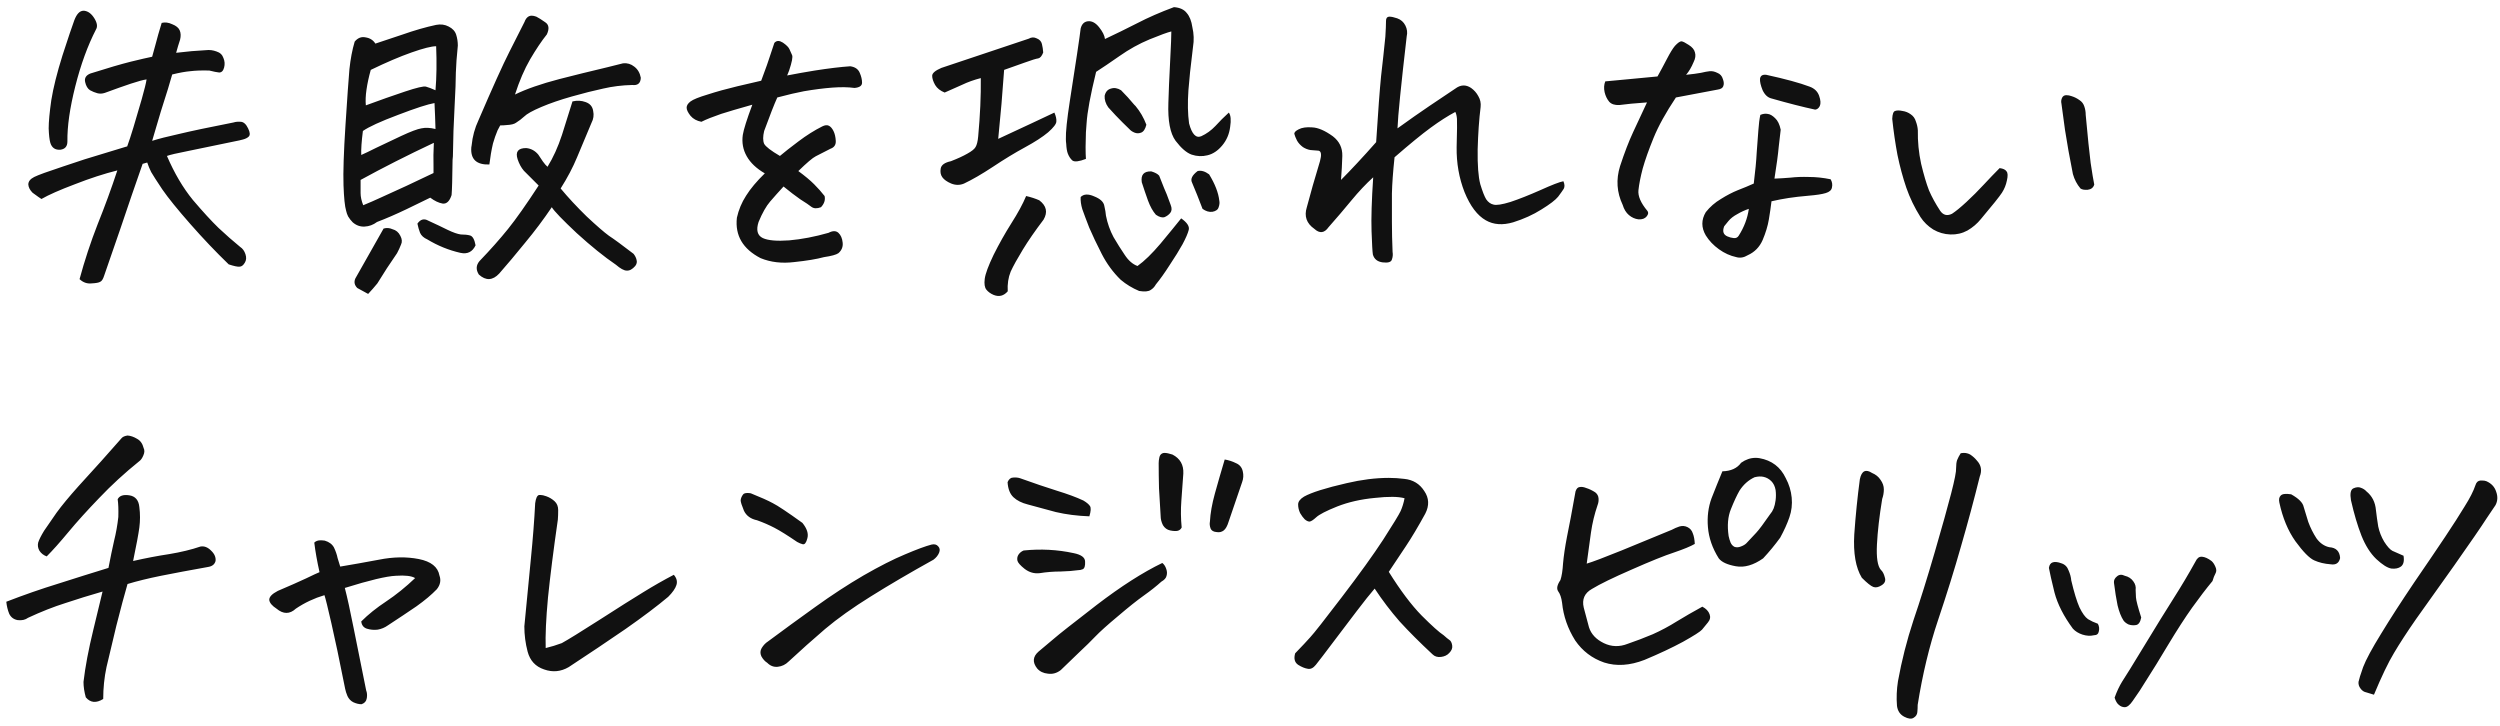 <svg width="327" height="95" viewBox="0 0 327 95" fill="none" xmlns="http://www.w3.org/2000/svg">
<path d="M21.148 2.996C21.578 2.882 22.037 2.939 22.523 3.168C23.039 3.368 23.369 3.641 23.512 3.984C23.655 4.328 23.669 4.729 23.555 5.188C23.383 5.703 23.211 6.276 23.039 6.906C24.443 6.734 25.746 6.62 26.949 6.562C27.408 6.505 27.866 6.562 28.324 6.734C28.783 6.878 29.083 7.164 29.227 7.594C29.398 7.995 29.427 8.41 29.312 8.84C29.198 9.27 28.983 9.484 28.668 9.484C28.381 9.456 27.952 9.37 27.379 9.227C26.405 9.198 25.574 9.227 24.887 9.312C24.228 9.37 23.44 9.513 22.523 9.742C22.122 11.146 21.779 12.277 21.492 13.137C21.263 13.824 20.876 15.099 20.332 16.961C20.189 17.419 20.046 17.906 19.902 18.422C20.704 18.164 21.879 17.863 23.426 17.52C24.973 17.147 27.35 16.646 30.559 16.016C30.816 15.93 31.131 15.901 31.504 15.93C31.876 15.958 32.191 16.245 32.449 16.789C32.707 17.305 32.736 17.663 32.535 17.863C32.363 18.035 32.105 18.164 31.762 18.25C31.447 18.336 31.131 18.408 30.816 18.465C28.124 19.009 26.047 19.439 24.586 19.754C23.125 20.04 22.208 20.255 21.836 20.398C22.81 22.662 23.941 24.581 25.23 26.156C26.548 27.703 27.665 28.921 28.582 29.809C29.527 30.697 30.473 31.527 31.418 32.301C31.733 32.501 31.962 32.816 32.105 33.246C32.249 33.676 32.22 34.048 32.02 34.363C31.819 34.707 31.59 34.879 31.332 34.879C31.074 34.908 30.602 34.807 29.914 34.578C28.224 32.945 26.548 31.184 24.887 29.293C23.225 27.402 22.008 25.898 21.234 24.781C20.49 23.664 20.003 22.905 19.773 22.504C19.573 22.103 19.401 21.688 19.258 21.258L18.656 21.43C18.484 21.888 17.997 23.292 17.195 25.641C16.422 27.961 15.233 31.427 13.629 36.039C13.486 36.497 13.314 36.77 13.113 36.855C12.941 36.97 12.555 37.042 11.953 37.07C11.38 37.128 10.865 36.941 10.406 36.512C11.065 34.077 11.853 31.685 12.77 29.336C13.715 26.987 14.574 24.638 15.348 22.289C13.629 22.719 11.781 23.32 9.805 24.094C7.828 24.838 6.367 25.483 5.422 26.027L5.035 25.77C4.777 25.598 4.52 25.412 4.262 25.211C3.918 24.867 3.732 24.509 3.703 24.137C3.703 23.736 3.961 23.406 4.477 23.148C4.992 22.891 6.253 22.432 8.258 21.773C10.263 21.086 12.01 20.527 13.5 20.098C14.846 19.697 15.835 19.396 16.465 19.195L16.637 19.152C16.866 18.522 17.138 17.691 17.453 16.66L18.527 13.008C18.9 11.69 19.115 10.816 19.172 10.387C18.742 10.444 18.055 10.63 17.109 10.945C16.164 11.26 15.033 11.662 13.715 12.148C13.371 12.263 13.042 12.277 12.727 12.191C12.412 12.105 12.096 11.977 11.781 11.805C11.466 11.604 11.251 11.246 11.137 10.73C11.022 10.215 11.251 9.842 11.824 9.613C14.087 8.897 15.849 8.382 17.109 8.066C18.398 7.751 19.329 7.536 19.902 7.422L20.375 5.703C20.547 5.016 20.805 4.113 21.148 2.996ZM9.719 2.652C10.034 1.822 10.435 1.406 10.922 1.406H11.008C11.523 1.464 11.967 1.793 12.34 2.395C12.712 2.996 12.784 3.483 12.555 3.855C11.466 5.975 10.564 8.453 9.848 11.289C9.132 14.125 8.788 16.531 8.816 18.508C8.816 19.138 8.516 19.496 7.914 19.582C7.227 19.639 6.783 19.338 6.582 18.68C6.467 18.279 6.396 17.648 6.367 16.789C6.367 15.93 6.482 14.698 6.711 13.094C6.969 11.49 7.456 9.542 8.172 7.25C8.917 4.958 9.432 3.426 9.719 2.652ZM56.275 25.855C55.587 26.199 54.556 26.701 53.181 27.359C51.806 28.018 50.517 28.577 49.314 29.035C48.827 29.408 48.282 29.608 47.681 29.637C47.108 29.665 46.592 29.479 46.134 29.078C45.905 28.849 45.704 28.591 45.532 28.305C45.418 28.076 45.332 27.832 45.275 27.574C45.103 27.001 44.988 25.884 44.931 24.223C44.873 22.533 44.959 19.912 45.189 16.359C45.418 12.807 45.59 10.372 45.704 9.055C45.847 7.708 46.077 6.505 46.392 5.445C46.793 4.958 47.265 4.772 47.81 4.887C48.383 4.973 48.812 5.245 49.099 5.703C49.815 5.474 50.975 5.087 52.579 4.543C54.212 3.97 55.702 3.54 57.048 3.254C57.65 3.139 58.194 3.211 58.681 3.469C59.196 3.727 59.526 4.085 59.669 4.543C59.812 5.001 59.884 5.474 59.884 5.961C59.741 7.365 59.655 8.539 59.626 9.484C59.626 10.401 59.569 11.919 59.454 14.039C59.34 16.016 59.268 18.15 59.239 20.441L59.196 20.914C59.168 23.349 59.125 24.881 59.068 25.512C58.81 26.314 58.423 26.686 57.907 26.629C57.392 26.543 56.847 26.285 56.275 25.855ZM57.048 6.047C56.446 6.047 55.372 6.319 53.825 6.863C52.278 7.408 50.502 8.167 48.497 9.141C48.239 10.057 48.053 10.917 47.939 11.719C47.824 12.492 47.795 13.18 47.853 13.781C49.715 13.094 51.419 12.492 52.966 11.977C54.513 11.461 55.429 11.246 55.716 11.332C56.031 11.418 56.446 11.575 56.962 11.805C57.105 10.115 57.134 8.195 57.048 6.047ZM47.251 20.27C47.652 20.098 48.311 19.783 49.228 19.324C50.173 18.866 51.261 18.35 52.493 17.777C53.725 17.204 54.599 16.875 55.114 16.789C55.659 16.674 56.275 16.703 56.962 16.875C56.933 15.758 56.89 14.626 56.833 13.48C55.974 13.624 54.384 14.139 52.064 15.027C49.772 15.887 48.239 16.588 47.466 17.133C47.294 18.479 47.222 19.525 47.251 20.27ZM50.173 29.895C50.574 29.78 50.961 29.809 51.333 29.98C51.791 30.095 52.135 30.381 52.364 30.84C52.593 31.27 52.622 31.656 52.45 32C52.307 32.372 52.135 32.745 51.935 33.117C51.018 34.435 50.159 35.753 49.357 37.07C48.984 37.529 48.583 37.987 48.153 38.445C47.752 38.216 47.28 37.958 46.736 37.672C46.363 37.3 46.277 36.884 46.478 36.426C47.681 34.277 48.913 32.1 50.173 29.895ZM62.204 32.086C61.803 32.945 61.144 33.275 60.228 33.074C58.709 32.73 57.263 32.143 55.888 31.312C55.429 31.112 55.114 30.826 54.943 30.453C54.799 30.081 54.685 29.68 54.599 29.25C55 28.677 55.472 28.548 56.017 28.863C57.019 29.322 57.864 29.723 58.552 30.066C59.268 30.41 59.841 30.611 60.271 30.668C60.758 30.668 61.159 30.711 61.474 30.797C61.818 30.883 62.061 31.312 62.204 32.086ZM74.88 13.266C75.482 13.122 76.055 13.151 76.599 13.352C77.172 13.552 77.501 13.939 77.587 14.512C77.702 15.056 77.63 15.572 77.372 16.059L75.482 20.57C74.937 21.888 74.221 23.249 73.333 24.652C74.307 25.827 75.439 27.044 76.728 28.305C78.045 29.537 79.019 30.381 79.65 30.84C80.308 31.27 81.383 32.057 82.872 33.203C83.073 33.461 83.202 33.719 83.259 33.977C83.345 34.263 83.288 34.535 83.087 34.793C82.715 35.223 82.342 35.423 81.97 35.395C81.626 35.395 81.153 35.137 80.552 34.621C79.034 33.59 77.329 32.215 75.439 30.496C73.577 28.749 72.488 27.617 72.173 27.102C71.113 28.677 69.953 30.224 68.692 31.742C67.461 33.26 66.329 34.607 65.298 35.781C64.439 36.698 63.551 36.741 62.634 35.91C62.233 35.28 62.261 34.693 62.72 34.148C64.152 32.659 65.398 31.255 66.458 29.938C67.518 28.62 68.85 26.729 70.454 24.266C69.538 23.349 68.893 22.704 68.521 22.332C68.177 21.931 67.905 21.43 67.704 20.828C67.389 19.854 67.761 19.367 68.821 19.367C69.452 19.424 69.982 19.711 70.411 20.227C70.612 20.513 70.812 20.814 71.013 21.129C71.242 21.444 71.442 21.673 71.614 21.816C72.359 20.613 72.989 19.224 73.505 17.648C74.021 16.044 74.479 14.583 74.88 13.266ZM67.361 12.363C68.821 11.647 70.755 10.974 73.161 10.344C75.052 9.857 77.143 9.341 79.435 8.797C80.094 8.625 80.781 8.453 81.497 8.281C82.041 8.224 82.528 8.367 82.958 8.711C83.416 9.055 83.703 9.542 83.817 10.172C83.789 10.888 83.416 11.203 82.7 11.117C81.383 11.146 80.108 11.303 78.876 11.59C77.673 11.848 76.312 12.191 74.794 12.621C73.276 13.051 71.944 13.509 70.798 13.996C69.652 14.483 68.907 14.898 68.564 15.242C68.22 15.557 67.862 15.829 67.489 16.059C67.26 16.23 66.845 16.331 66.243 16.359C66.014 16.388 65.742 16.402 65.427 16.402C65.312 16.603 65.198 16.818 65.083 17.047C64.854 17.591 64.653 18.164 64.482 18.766C64.281 19.625 64.124 20.542 64.009 21.516C62.319 21.573 61.531 20.828 61.646 19.281L61.689 19.023C61.803 17.849 62.104 16.746 62.591 15.715C64.424 11.447 65.771 8.467 66.63 6.777C67.489 5.059 68.148 3.755 68.607 2.867C68.807 2.323 69.122 2.051 69.552 2.051C69.724 2.051 69.924 2.094 70.153 2.18C70.44 2.323 70.827 2.566 71.314 2.91C71.801 3.225 71.872 3.755 71.528 4.5C70.841 5.359 70.111 6.448 69.337 7.766C68.592 9.055 67.933 10.587 67.361 12.363ZM56.704 22.633V21.902C56.676 20.814 56.69 19.74 56.747 18.68C53.281 20.312 50.087 21.931 47.165 23.535V25.254C47.165 25.741 47.28 26.271 47.509 26.844C48.282 26.529 49.07 26.185 49.872 25.812C51.992 24.867 54.269 23.807 56.704 22.633ZM104.42 22.375C105.28 23.005 105.967 23.578 106.483 24.094C106.998 24.609 107.457 25.125 107.858 25.641C107.972 26.156 107.815 26.643 107.385 27.102C106.869 27.302 106.454 27.288 106.139 27.059C105.852 26.829 105.365 26.5 104.678 26.07C104.019 25.612 103.289 25.053 102.487 24.395C101.856 25.082 101.269 25.741 100.725 26.371C100.209 26.973 99.708 27.861 99.221 29.035C98.877 30.095 99.063 30.797 99.779 31.141C100.467 31.456 101.613 31.556 103.217 31.441C104.85 31.298 106.569 30.969 108.373 30.453C108.918 30.167 109.347 30.167 109.662 30.453C109.977 30.74 110.164 31.169 110.221 31.742C110.278 32.286 110.092 32.745 109.662 33.117C109.376 33.318 108.746 33.49 107.772 33.633C106.826 33.891 105.537 34.105 103.905 34.277C102.272 34.478 100.796 34.306 99.479 33.762C97.158 32.559 96.127 30.797 96.385 28.477C96.614 27.445 97.015 26.486 97.588 25.598C98.161 24.681 98.978 23.707 100.037 22.676C98.949 22.046 98.161 21.301 97.674 20.441C97.187 19.582 97.015 18.651 97.158 17.648C97.273 16.932 97.688 15.615 98.404 13.695C96.571 14.211 95.21 14.612 94.323 14.898C93.234 15.271 92.375 15.615 91.744 15.93C91.143 15.815 90.67 15.557 90.326 15.156C89.983 14.727 89.811 14.368 89.811 14.082C89.811 13.796 89.983 13.523 90.326 13.266C90.67 13.008 91.415 12.707 92.561 12.363C93.707 11.991 94.996 11.633 96.428 11.289C97.373 11.06 98.419 10.816 99.565 10.559C100.195 8.868 100.553 7.866 100.639 7.551C100.753 7.178 100.968 6.534 101.283 5.617C101.427 5.445 101.599 5.359 101.799 5.359C101.971 5.359 102.171 5.431 102.401 5.574C102.859 5.889 103.145 6.176 103.26 6.434C103.375 6.691 103.489 6.949 103.604 7.207C103.718 7.436 103.589 8.109 103.217 9.227C103.131 9.456 103.045 9.671 102.959 9.871C104.134 9.642 105.337 9.427 106.569 9.227C108.402 8.94 109.949 8.754 111.209 8.668C111.839 8.754 112.255 9.04 112.455 9.527C112.656 9.986 112.756 10.415 112.756 10.816C112.756 11.217 112.427 11.447 111.768 11.504C110.937 11.389 109.963 11.375 108.846 11.461C107.729 11.547 106.497 11.704 105.151 11.934C104.234 12.105 103.074 12.378 101.67 12.75C101.269 13.638 100.696 15.099 99.951 17.133C99.779 17.849 99.779 18.408 99.951 18.809C100.152 19.181 100.839 19.711 102.014 20.398C102.587 19.912 103.389 19.281 104.42 18.508C105.48 17.706 106.526 17.047 107.557 16.531C107.901 16.359 108.187 16.331 108.416 16.445C108.645 16.56 108.846 16.789 109.018 17.133C109.19 17.477 109.29 17.906 109.319 18.422C109.347 18.938 109.118 19.281 108.631 19.453C107.772 19.883 107.127 20.212 106.698 20.441C106.296 20.642 105.537 21.287 104.42 22.375ZM153.21 4.113C152.723 4.228 151.778 4.572 150.374 5.145C148.999 5.717 147.682 6.448 146.421 7.336C145.189 8.195 144.173 8.883 143.37 9.398C142.626 12.435 142.21 14.684 142.124 16.145C142.096 16.574 142.067 16.961 142.038 17.305C142.01 18.164 141.995 18.809 141.995 19.238C141.995 19.869 142.01 20.384 142.038 20.785C141.15 21.129 140.563 21.201 140.277 21C140.019 20.771 139.818 20.47 139.675 20.098C139.561 19.811 139.489 19.381 139.46 18.809C139.432 18.608 139.417 18.408 139.417 18.207C139.389 17.29 139.561 15.629 139.933 13.223C140.305 10.816 140.62 8.768 140.878 7.078C141.136 5.359 141.294 4.242 141.351 3.727C141.494 3.154 141.809 2.839 142.296 2.781C142.812 2.724 143.299 2.982 143.757 3.555C144.216 4.128 144.473 4.643 144.531 5.102C145.934 4.443 147.338 3.755 148.742 3.039C150.174 2.294 151.778 1.592 153.554 0.934C154.327 0.991 154.886 1.249 155.23 1.707C155.602 2.137 155.846 2.753 155.96 3.555C156.161 4.414 156.189 5.273 156.046 6.133C155.903 7.307 155.774 8.41 155.66 9.441C155.574 10.272 155.502 11.06 155.445 11.805C155.33 13.466 155.359 14.913 155.531 16.145C155.903 17.548 156.433 18.107 157.12 17.82C157.808 17.505 158.424 17.061 158.968 16.488C159.512 15.887 160.1 15.3 160.73 14.727C160.988 15.07 161.045 15.7 160.902 16.617C160.787 17.534 160.443 18.336 159.87 19.023C159.298 19.711 158.653 20.141 157.937 20.312C157.249 20.484 156.562 20.456 155.874 20.227C155.216 19.997 154.514 19.396 153.769 18.422C153.053 17.448 152.738 15.787 152.824 13.438C152.852 12.578 152.881 11.776 152.91 11.031C152.967 9.685 153.024 8.496 153.081 7.465C153.167 5.832 153.21 4.715 153.21 4.113ZM126.097 24.008C125.553 24.237 124.994 24.237 124.421 24.008C123.877 23.779 123.49 23.506 123.261 23.191C123.032 22.876 122.96 22.49 123.046 22.031C123.132 21.573 123.576 21.258 124.378 21.086C125.266 20.742 125.982 20.413 126.527 20.098C127.1 19.783 127.458 19.496 127.601 19.238C127.773 18.952 127.887 18.494 127.945 17.863C128.202 15.085 128.317 12.535 128.288 10.215C127.4 10.444 126.598 10.73 125.882 11.074C125.195 11.389 124.421 11.733 123.562 12.105C122.989 11.876 122.574 11.547 122.316 11.117C122.058 10.659 121.929 10.258 121.929 9.914C121.929 9.57 122.33 9.227 123.132 8.883C126.999 7.594 130.809 6.319 134.562 5.059C134.906 4.858 135.249 4.844 135.593 5.016C135.966 5.159 136.195 5.402 136.281 5.746C136.367 6.09 136.424 6.462 136.452 6.863C136.281 7.322 136.066 7.579 135.808 7.637C135.55 7.665 134.949 7.852 134.003 8.195L131.339 9.141C131.139 12.062 130.881 15.07 130.566 18.164C132.456 17.276 133.932 16.588 134.992 16.102C136.051 15.615 137.025 15.156 137.913 14.727C138.114 15.185 138.2 15.572 138.171 15.887C138.171 16.202 137.813 16.674 137.097 17.305C136.381 17.906 135.364 18.565 134.046 19.281C132.729 19.997 131.339 20.842 129.878 21.816C128.446 22.762 127.186 23.492 126.097 24.008ZM147.71 16.875C147.109 16.302 146.507 15.7 145.906 15.07L144.96 14.039C144.617 13.552 144.459 13.051 144.488 12.535C144.602 12.02 144.874 11.704 145.304 11.59C145.734 11.447 146.178 11.518 146.636 11.805C147.238 12.406 147.811 13.037 148.355 13.695L148.527 13.867C149.128 14.583 149.601 15.4 149.945 16.316C149.801 16.889 149.572 17.233 149.257 17.348C148.971 17.462 148.684 17.462 148.398 17.348C148.111 17.233 147.882 17.076 147.71 16.875ZM154.499 28.562C155.273 29.107 155.602 29.608 155.488 30.066C155.373 30.525 155.101 31.155 154.671 31.957C154.242 32.73 153.683 33.633 152.995 34.664C152.337 35.695 151.735 36.54 151.191 37.199C151.019 37.514 150.79 37.758 150.503 37.93C150.217 38.13 149.716 38.173 148.999 38.059C148.111 37.686 147.309 37.199 146.593 36.598C145.591 35.624 144.76 34.492 144.101 33.203C143.442 31.914 142.898 30.768 142.468 29.766C142.067 28.734 141.766 27.932 141.566 27.359C141.394 26.787 141.322 26.256 141.351 25.77C141.752 25.369 142.339 25.34 143.113 25.684C143.915 25.999 144.359 26.414 144.445 26.93C144.559 27.417 144.631 27.846 144.66 28.219C144.86 29.221 145.189 30.152 145.648 31.012C146.135 31.842 146.622 32.616 147.109 33.332C147.596 34.077 148.154 34.564 148.785 34.793C149.673 34.163 150.675 33.189 151.792 31.871C152.91 30.525 153.812 29.422 154.499 28.562ZM134.218 25.641C134.848 25.784 135.421 25.97 135.937 26.199C136.882 26.915 137.068 27.76 136.495 28.734C135.407 30.167 134.505 31.47 133.788 32.645C133.072 33.819 132.542 34.779 132.199 35.523C131.883 36.297 131.755 37.156 131.812 38.102C131.296 38.703 130.68 38.861 129.964 38.574C129.563 38.402 129.248 38.173 129.019 37.887C128.79 37.6 128.718 37.128 128.804 36.469C128.89 35.81 129.277 34.764 129.964 33.332C130.68 31.9 131.454 30.525 132.285 29.207C133.144 27.861 133.788 26.672 134.218 25.641ZM150.589 22.418C151.076 22.561 151.42 22.747 151.62 22.977C151.907 23.693 152.122 24.237 152.265 24.609C152.437 24.953 152.723 25.684 153.124 26.801C153.296 27.23 153.282 27.574 153.081 27.832C152.91 28.061 152.666 28.247 152.351 28.391C152.036 28.505 151.649 28.405 151.191 28.09C150.79 27.631 150.446 27.016 150.16 26.242C149.873 25.44 149.601 24.638 149.343 23.836C149.2 22.862 149.615 22.389 150.589 22.418ZM157.292 27.316C156.805 26.027 156.347 24.881 155.917 23.879C155.688 23.421 155.932 22.919 156.648 22.375C157.106 22.26 157.607 22.404 158.152 22.805C158.925 24.065 159.369 25.211 159.484 26.242C159.541 26.5 159.512 26.787 159.398 27.102C159.312 27.417 159.04 27.617 158.581 27.703C158.152 27.76 157.722 27.631 157.292 27.316ZM182.793 16.789C184.34 15.672 185.73 14.698 186.961 13.867C188.222 13.008 189.353 12.249 190.356 11.59C191.043 11.074 191.731 11.046 192.418 11.504C192.819 11.79 193.135 12.148 193.364 12.578C193.622 13.008 193.722 13.48 193.665 13.996C193.464 15.6 193.335 17.448 193.278 19.539C193.249 21.602 193.364 23.12 193.622 24.094C193.908 25.039 194.166 25.698 194.395 26.07C194.653 26.443 194.968 26.672 195.34 26.758C195.713 26.872 196.458 26.758 197.575 26.414C198.692 26.042 199.995 25.526 201.485 24.867C203.003 24.18 204.006 23.793 204.493 23.707C204.665 24.108 204.679 24.438 204.536 24.695C204.392 24.924 204.149 25.268 203.805 25.727C203.461 26.156 202.731 26.715 201.614 27.402C200.525 28.09 199.293 28.648 197.918 29.078C196.543 29.479 195.355 29.393 194.352 28.82C193.235 28.19 192.304 26.958 191.559 25.125C190.843 23.292 190.499 21.329 190.528 19.238C190.585 17.147 190.599 15.915 190.571 15.543C190.542 15.171 190.471 14.87 190.356 14.641C189.382 15.156 188.308 15.844 187.133 16.703C185.959 17.562 184.383 18.852 182.407 20.57C182.206 22.461 182.092 24.037 182.063 25.297C182.063 26.529 182.063 27.775 182.063 29.035C182.063 30.296 182.092 31.599 182.149 32.945C182.206 33.289 182.178 33.618 182.063 33.934C181.977 34.277 181.576 34.406 180.86 34.32C180.172 34.234 179.743 33.891 179.571 33.289C179.513 32.917 179.456 31.9 179.399 30.238C179.342 28.548 179.413 26.199 179.614 23.191C178.668 24.051 177.723 25.053 176.778 26.199C175.861 27.316 174.859 28.491 173.77 29.723C173.226 30.496 172.61 30.568 171.922 29.938C170.891 29.221 170.562 28.276 170.934 27.102C171.392 25.354 171.965 23.349 172.653 21.086C172.882 20.255 172.825 19.797 172.481 19.711C172.137 19.682 171.779 19.654 171.407 19.625C171.063 19.568 170.734 19.439 170.418 19.238C170.075 18.98 169.817 18.694 169.645 18.379C169.473 18.035 169.359 17.749 169.301 17.52C169.273 17.319 169.459 17.119 169.86 16.918C170.29 16.689 170.877 16.603 171.622 16.66C172.395 16.689 173.297 17.076 174.329 17.82C175.188 18.479 175.603 19.338 175.575 20.398C175.546 21.43 175.489 22.475 175.403 23.535C176.033 22.905 176.735 22.174 177.508 21.344C178.31 20.484 179.141 19.568 180 18.594C180.258 14.555 180.473 11.676 180.645 9.957C180.846 8.238 181.032 6.52 181.204 4.801C181.261 3.884 181.29 3.197 181.29 2.738C181.29 2.395 181.418 2.208 181.676 2.18C181.705 2.18 181.734 2.18 181.762 2.18C181.991 2.18 182.321 2.251 182.75 2.395C183.237 2.566 183.596 2.882 183.825 3.34C184.054 3.798 184.111 4.271 183.997 4.758C183.624 7.966 183.338 10.573 183.137 12.578C182.937 14.555 182.822 15.958 182.793 16.789ZM212.248 26.801C211.474 25.168 211.36 23.478 211.904 21.73C212.477 19.983 213.05 18.494 213.623 17.262C214.196 16.03 214.797 14.741 215.427 13.395C214.654 13.452 213.952 13.509 213.322 13.566C212.72 13.624 212.219 13.681 211.818 13.738C211.216 13.767 210.772 13.624 210.486 13.309C210.199 12.965 209.999 12.55 209.884 12.062C209.77 11.547 209.798 11.074 209.97 10.645C211.202 10.53 212.119 10.444 212.72 10.387C213.322 10.329 214.683 10.2 216.802 10C217.232 9.227 217.647 8.453 218.048 7.68C218.449 6.906 218.793 6.348 219.08 6.004C219.452 5.603 219.739 5.402 219.939 5.402C220.14 5.431 220.455 5.589 220.884 5.875C221.343 6.161 221.615 6.491 221.701 6.863C221.815 7.236 221.758 7.651 221.529 8.109C221.242 8.797 220.913 9.355 220.541 9.785C221.371 9.699 222.016 9.613 222.474 9.527C222.961 9.413 223.348 9.341 223.634 9.312C223.949 9.284 224.279 9.355 224.623 9.527C224.995 9.671 225.239 9.943 225.353 10.344C225.496 10.716 225.511 11.031 225.396 11.289C225.31 11.518 225.067 11.662 224.666 11.719L219.209 12.75C217.891 14.727 216.917 16.488 216.287 18.035C215.657 19.582 215.184 20.914 214.869 22.031C214.582 23.12 214.396 24.065 214.31 24.867C214.224 25.641 214.611 26.543 215.47 27.574C215.642 27.775 215.614 28.018 215.384 28.305C215.155 28.591 214.797 28.72 214.31 28.691C213.852 28.634 213.436 28.448 213.064 28.133C212.692 27.818 212.42 27.374 212.248 26.801ZM231.712 26.328C231.627 27.044 231.512 27.832 231.369 28.691C231.226 29.551 230.953 30.453 230.552 31.398C230.151 32.315 229.507 32.974 228.619 33.375C228.103 33.69 227.602 33.776 227.115 33.633C226.313 33.461 225.554 33.117 224.837 32.602C224.121 32.086 223.548 31.484 223.119 30.797C222.517 29.766 222.517 28.749 223.119 27.746C223.663 27.059 224.322 26.486 225.095 26.027C225.869 25.54 226.614 25.154 227.33 24.867C228.074 24.581 228.762 24.294 229.392 24.008C229.593 22.404 229.722 21.043 229.779 19.926C229.865 18.809 229.936 17.849 229.994 17.047C230.051 16.216 230.137 15.543 230.252 15.027C230.595 14.884 230.91 14.841 231.197 14.898C231.512 14.927 231.841 15.113 232.185 15.457C232.529 15.772 232.772 16.273 232.916 16.961C232.858 17.477 232.772 18.221 232.658 19.195C232.572 20.169 232.386 21.559 232.099 23.363C232.815 23.335 233.517 23.292 234.205 23.234C234.921 23.148 235.723 23.12 236.611 23.148C237.528 23.148 238.473 23.249 239.447 23.449C239.647 23.793 239.705 24.151 239.619 24.523C239.561 24.867 239.289 25.111 238.802 25.254C238.344 25.397 237.599 25.512 236.568 25.598C235.565 25.684 234.692 25.784 233.947 25.898C233.202 26.013 232.457 26.156 231.712 26.328ZM228.748 27.316C228.232 27.488 227.731 27.717 227.244 28.004C226.757 28.262 226.37 28.562 226.084 28.906C225.826 29.221 225.64 29.451 225.525 29.594C225.267 30.253 225.41 30.697 225.955 30.926C226.212 31.04 226.485 31.112 226.771 31.141C227.058 31.169 227.272 31.069 227.416 30.84C228.132 29.723 228.576 28.548 228.748 27.316ZM231.025 9.785C233.517 10.329 235.408 10.845 236.697 11.332C237.327 11.561 237.742 11.962 237.943 12.535C238.143 13.108 238.172 13.552 238.029 13.867C237.886 14.154 237.685 14.311 237.427 14.34C235.823 13.996 233.918 13.509 231.712 12.879C231.226 12.764 230.839 12.406 230.552 11.805C230.295 11.175 230.18 10.673 230.209 10.301C230.266 9.9 230.538 9.728 231.025 9.785ZM259.104 28.648C258.617 29.25 258.03 29.751 257.342 30.152C256.655 30.525 255.91 30.697 255.108 30.668C254.306 30.639 253.561 30.424 252.874 30.023C252.186 29.594 251.628 29.049 251.198 28.391C250.425 27.159 249.809 25.884 249.35 24.566C248.892 23.22 248.505 21.788 248.19 20.27C247.904 18.751 247.675 17.176 247.503 15.543C247.531 14.913 247.66 14.569 247.889 14.512C248.119 14.426 248.434 14.426 248.835 14.512C249.236 14.569 249.594 14.712 249.909 14.941C250.253 15.171 250.482 15.486 250.596 15.887C250.74 16.259 250.826 16.646 250.854 17.047C250.826 18.508 250.969 19.969 251.284 21.43C251.628 22.862 251.971 24.022 252.315 24.91C252.688 25.77 253.175 26.658 253.776 27.574C254.177 28.147 254.693 28.276 255.323 27.961C255.81 27.646 256.44 27.13 257.214 26.414C257.987 25.698 258.732 24.953 259.448 24.18C260.193 23.378 260.895 22.647 261.553 21.988C262.012 22.046 262.313 22.189 262.456 22.418C262.628 22.619 262.642 23.02 262.499 23.621C262.384 24.194 262.169 24.724 261.854 25.211C261.539 25.698 260.622 26.844 259.104 28.648ZM273.928 24.137C273.814 24.538 273.527 24.767 273.069 24.824C272.639 24.853 272.324 24.796 272.124 24.652C271.665 24.108 271.336 23.478 271.135 22.762C270.706 20.613 270.362 18.694 270.104 17.004C269.875 15.285 269.717 14.125 269.632 13.523C269.574 13.294 269.603 13.051 269.717 12.793C269.832 12.564 270.018 12.449 270.276 12.449C270.505 12.449 270.734 12.492 270.964 12.578C271.336 12.693 271.68 12.865 271.995 13.094C272.31 13.294 272.525 13.581 272.639 13.953C272.754 14.297 272.811 14.655 272.811 15.027C273.069 17.863 273.284 19.954 273.456 21.301C273.656 22.647 273.814 23.592 273.928 24.137ZM13.5 91.426C12.583 91.999 11.824 91.927 11.223 91.211C11.022 90.495 10.922 89.822 10.922 89.191C11.151 87.215 11.581 84.938 12.211 82.359C12.841 79.753 13.242 78.091 13.414 77.375C11.724 77.862 10.105 78.363 8.559 78.879C7.012 79.366 5.379 80.01 3.66 80.812C3.316 81.07 2.872 81.171 2.328 81.113C1.812 81.027 1.44 80.755 1.211 80.297C1.01 79.81 0.882 79.28 0.824 78.707C3.116 77.819 5.379 77.031 7.613 76.344C9.848 75.628 12.039 74.94 14.188 74.281C14.445 72.935 14.689 71.76 14.918 70.758C15.176 69.727 15.362 68.681 15.477 67.621C15.505 66.647 15.477 65.874 15.391 65.301C15.62 64.842 16.121 64.671 16.895 64.785C17.697 64.9 18.141 65.415 18.227 66.332C18.341 67.22 18.341 68.108 18.227 68.996C18.112 69.856 17.84 71.316 17.41 73.379C19.043 73.007 20.619 72.706 22.137 72.477C23.684 72.219 25.044 71.889 26.219 71.488C26.706 71.402 27.164 71.574 27.594 72.004C28.052 72.434 28.253 72.892 28.195 73.379C28.081 73.809 27.766 74.066 27.25 74.152C24.844 74.582 22.781 74.969 21.062 75.312C19.372 75.656 17.912 76.014 16.68 76.387C16.279 77.762 15.792 79.581 15.219 81.844C14.675 84.107 14.245 85.912 13.93 87.258C13.643 88.604 13.5 89.993 13.5 91.426ZM6.109 72.777C5.708 72.634 5.393 72.391 5.164 72.047C4.964 71.703 4.906 71.345 4.992 70.973C5.107 70.6 5.365 70.085 5.766 69.426C6.195 68.796 6.74 68.008 7.398 67.062C8.086 66.117 9.046 64.957 10.277 63.582C11.509 62.207 12.497 61.118 13.242 60.316C13.987 59.486 14.875 58.483 15.906 57.309C16.049 57.137 16.307 57.022 16.68 56.965C17.081 56.993 17.496 57.137 17.926 57.395C18.355 57.624 18.642 58.025 18.785 58.598C18.928 58.884 18.914 59.214 18.742 59.586C18.599 59.93 18.427 60.173 18.227 60.316C16.307 61.863 14.56 63.467 12.984 65.129C11.409 66.762 10.062 68.251 8.945 69.598C7.828 70.944 6.883 72.004 6.109 72.777ZM42.439 77.848C41.092 78.249 39.846 78.836 38.7 79.609C37.898 80.354 37.053 80.354 36.165 79.609C35.592 79.237 35.277 78.865 35.22 78.492C35.191 78.091 35.564 77.69 36.337 77.289C37.884 76.63 39.116 76.086 40.032 75.656C40.978 75.198 41.565 74.926 41.794 74.84C41.479 73.436 41.25 72.147 41.107 70.973C41.307 70.772 41.579 70.672 41.923 70.672C42.095 70.672 42.281 70.686 42.482 70.715C43.054 70.887 43.456 71.188 43.685 71.617C43.914 72.104 44.071 72.562 44.157 72.992C44.272 73.393 44.386 73.766 44.501 74.109C46.048 73.852 47.738 73.551 49.571 73.207C51.433 72.835 53.166 72.806 54.771 73.121C56.375 73.436 57.277 74.152 57.478 75.269C57.707 75.9 57.592 76.501 57.134 77.074C56.446 77.79 55.558 78.535 54.47 79.309C53.381 80.053 52.135 80.884 50.732 81.801C50.331 82.087 49.886 82.273 49.4 82.359C48.913 82.417 48.44 82.374 47.982 82.231C47.552 82.087 47.308 81.772 47.251 81.285C48.168 80.368 49.256 79.495 50.517 78.664C51.806 77.805 53.066 76.788 54.298 75.613C53.84 75.327 52.995 75.227 51.763 75.312C50.531 75.37 48.311 75.9 45.103 76.902C45.418 78.106 45.804 79.867 46.263 82.188C46.721 84.479 47.265 87.186 47.896 90.309C48.01 90.595 48.039 90.924 47.982 91.297C47.924 91.698 47.695 91.97 47.294 92.113C46.95 92.113 46.592 92.027 46.22 91.856C45.876 91.684 45.618 91.412 45.446 91.039C45.303 90.695 45.203 90.38 45.146 90.094C44.401 86.341 43.799 83.477 43.341 81.5C42.883 79.495 42.582 78.277 42.439 77.848ZM72.967 67.965C72.394 71.947 71.964 75.341 71.678 78.148C71.42 80.927 71.32 83.133 71.377 84.766C72.093 84.594 72.795 84.379 73.483 84.121C74.313 83.663 75.96 82.646 78.424 81.07C80.916 79.466 82.821 78.263 84.139 77.461C85.485 76.63 86.817 75.871 88.135 75.184C88.507 75.613 88.622 76.057 88.479 76.516C88.335 76.974 87.978 77.49 87.404 78.062C85.972 79.266 84.11 80.669 81.819 82.273C79.527 83.849 77.049 85.51 74.385 87.258C73.354 87.859 72.279 87.96 71.162 87.559C70.045 87.186 69.329 86.413 69.014 85.238C68.728 84.15 68.584 83.047 68.584 81.93C68.899 78.549 69.186 75.585 69.444 73.035C69.701 70.457 69.888 68.051 70.002 65.816C70.088 65.158 70.26 64.799 70.518 64.742C70.546 64.742 70.604 64.742 70.69 64.742C70.89 64.742 71.148 64.799 71.463 64.914C71.864 65.057 72.222 65.272 72.537 65.559C72.853 65.845 73.01 66.232 73.01 66.719C73.01 67.177 72.996 67.592 72.967 67.965ZM122.101 73.207C119.007 74.926 116.272 76.53 113.894 78.019C111.545 79.481 109.554 80.898 107.921 82.273C106.317 83.648 104.727 85.066 103.152 86.527C102.751 86.928 102.278 87.158 101.734 87.215C101.218 87.272 100.76 87.1 100.359 86.699C100.044 86.499 99.786 86.212 99.585 85.84C99.413 85.467 99.428 85.109 99.628 84.766C99.857 84.393 100.13 84.107 100.445 83.906C102.45 82.417 104.512 80.913 106.632 79.394C108.781 77.848 110.886 76.473 112.949 75.269C115.04 74.066 116.844 73.15 118.363 72.519C119.91 71.861 121.07 71.431 121.843 71.231C122.216 71.144 122.502 71.216 122.702 71.445C122.932 71.674 122.975 71.961 122.831 72.305C122.688 72.648 122.445 72.949 122.101 73.207ZM98.21 64.527C99.499 65.043 100.459 65.473 101.089 65.816C101.719 66.132 103.008 66.991 104.956 68.394C105.558 69.139 105.773 69.812 105.601 70.414C105.458 70.987 105.257 71.245 104.999 71.188C104.77 71.13 104.527 71.03 104.269 70.887C103.008 70.027 102.02 69.412 101.304 69.039C100.588 68.667 99.829 68.337 99.027 68.051C98.196 67.879 97.623 67.463 97.308 66.805C97.022 66.117 96.878 65.659 96.878 65.43C96.907 65.172 97.007 64.928 97.179 64.699C97.265 64.556 97.466 64.484 97.781 64.484C97.924 64.484 98.067 64.499 98.21 64.527ZM152.028 73.637C152.257 73.809 152.429 74.066 152.543 74.41C152.658 74.725 152.672 75.026 152.586 75.312C152.529 75.599 152.3 75.857 151.899 76.086C151.269 76.659 150.51 77.26 149.622 77.891C148.734 78.521 147.602 79.423 146.227 80.598C144.852 81.743 143.864 82.632 143.262 83.262C142.689 83.863 141.987 84.551 141.157 85.324C140.355 86.098 139.553 86.871 138.75 87.644C138.235 88.046 137.676 88.203 137.075 88.117C136.473 88.06 136 87.831 135.657 87.43C135.027 86.628 135.084 85.897 135.829 85.238C136.774 84.436 137.49 83.835 137.977 83.434C138.464 83.004 140.283 81.572 143.434 79.137C146.614 76.702 149.478 74.868 152.028 73.637ZM151.813 67.492C151.727 66.232 151.655 65.029 151.598 63.883C151.569 62.708 151.555 61.605 151.555 60.574C151.555 60.345 151.584 60.102 151.641 59.844C151.698 59.557 151.842 59.371 152.071 59.285C152.128 59.257 152.214 59.242 152.329 59.242C152.586 59.242 152.93 59.314 153.36 59.457C154.362 59.973 154.835 60.803 154.778 61.949C154.692 63.152 154.606 64.341 154.52 65.516C154.434 66.662 154.448 67.822 154.563 68.996C154.448 69.225 154.277 69.368 154.047 69.426C153.818 69.483 153.489 69.469 153.059 69.383C152.658 69.297 152.343 69.068 152.114 68.695C151.913 68.294 151.813 67.893 151.813 67.492ZM142.489 67.535C140.913 67.478 139.452 67.292 138.106 66.977C136.788 66.633 135.571 66.303 134.454 65.988C133.652 65.788 133.021 65.473 132.563 65.043C132.105 64.613 131.847 63.954 131.79 63.066C131.961 62.665 132.205 62.465 132.52 62.465C132.864 62.436 133.165 62.465 133.422 62.551C135.256 63.21 136.86 63.754 138.235 64.184C139.638 64.613 140.799 65.043 141.715 65.473C142.145 65.731 142.431 65.974 142.575 66.203C142.718 66.432 142.689 66.876 142.489 67.535ZM160.192 60.102C160.708 60.188 161.194 60.345 161.653 60.574C162.14 60.775 162.441 61.133 162.555 61.648C162.67 62.135 162.641 62.608 162.469 63.066C161.896 64.757 161.309 66.475 160.708 68.223C160.536 68.796 160.321 69.182 160.063 69.383C159.805 69.583 159.504 69.655 159.161 69.598C158.731 69.569 158.459 69.412 158.344 69.125C158.23 68.81 158.201 68.509 158.258 68.223C158.316 67.134 158.53 65.917 158.903 64.57C159.275 63.224 159.705 61.734 160.192 60.102ZM140.985 74.582C140.412 74.668 139.653 74.725 138.708 74.754C137.791 74.754 136.888 74.826 136 74.969C135.284 75.055 134.625 74.868 134.024 74.41C133.451 73.952 133.136 73.594 133.079 73.336C133.021 73.049 133.064 72.792 133.208 72.562C133.379 72.305 133.609 72.118 133.895 72.004C136.129 71.775 138.306 71.889 140.426 72.348C141.429 72.548 141.93 72.921 141.93 73.465C141.959 74.009 141.859 74.338 141.629 74.453C141.429 74.539 141.214 74.582 140.985 74.582ZM183.716 65.172C182.914 64.943 181.611 64.928 179.806 65.129C178.002 65.301 176.369 65.673 174.908 66.246C173.476 66.819 172.559 67.292 172.158 67.664C171.785 68.008 171.499 68.194 171.298 68.223C171.098 68.223 170.883 68.122 170.654 67.922C170.453 67.721 170.253 67.449 170.052 67.106C169.88 66.733 169.795 66.361 169.795 65.988C169.795 65.616 170.052 65.272 170.568 64.957C171.542 64.413 173.404 63.825 176.154 63.195C178.102 62.737 179.935 62.508 181.654 62.508C182.341 62.508 183.015 62.551 183.673 62.637C184.819 62.751 185.693 63.281 186.295 64.227C186.925 65.143 186.968 66.132 186.423 67.191C185.478 68.91 184.633 70.328 183.888 71.445C183.143 72.562 182.399 73.68 181.654 74.797C183.172 77.232 184.604 79.137 185.951 80.512C187.297 81.858 188.257 82.717 188.83 83.09C189.145 83.376 189.388 83.577 189.56 83.691C189.761 83.806 189.89 84.049 189.947 84.422C190.004 84.766 189.875 85.095 189.56 85.41C189.302 85.697 188.944 85.868 188.486 85.926C188.028 85.983 187.655 85.868 187.369 85.582C185.707 84.035 184.275 82.603 183.072 81.285C181.897 79.939 180.809 78.507 179.806 76.988C179.233 77.647 178.446 78.635 177.443 79.953C176.44 81.271 175.409 82.632 174.349 84.035C173.318 85.41 172.573 86.384 172.115 86.957C171.771 87.387 171.413 87.559 171.041 87.473C170.668 87.415 170.253 87.243 169.795 86.957C169.336 86.642 169.207 86.141 169.408 85.453C170.296 84.537 170.955 83.835 171.384 83.348C171.843 82.861 173.218 81.113 175.509 78.106C177.83 75.069 179.634 72.562 180.923 70.586C182.212 68.581 182.972 67.335 183.201 66.848C183.43 66.332 183.602 65.773 183.716 65.172ZM221.678 71.144C221.134 71.46 220.232 71.832 218.971 72.262C217.74 72.663 215.892 73.408 213.428 74.496C210.994 75.556 209.26 76.401 208.229 77.031C207.255 77.576 206.897 78.392 207.155 79.481C207.356 80.283 207.585 81.142 207.842 82.059C208.129 82.947 208.773 83.634 209.776 84.121C210.779 84.608 211.824 84.637 212.913 84.207C214.001 83.835 215.09 83.419 216.178 82.961C217.267 82.474 218.313 81.915 219.315 81.285C220.346 80.655 221.464 80.01 222.667 79.352C223.154 79.609 223.469 79.939 223.612 80.34C223.755 80.712 223.684 81.07 223.397 81.414C223.111 81.758 222.853 82.073 222.624 82.359C222.395 82.617 221.564 83.147 220.132 83.949C218.699 84.723 217.023 85.51 215.104 86.312C213.185 87.057 211.423 87.172 209.819 86.656C208.244 86.112 206.983 85.152 206.038 83.777C205.064 82.231 204.491 80.583 204.319 78.836C204.233 78.177 204.061 77.676 203.803 77.332C203.574 76.988 203.675 76.501 204.104 75.871C204.276 75.356 204.391 74.625 204.448 73.68C204.534 72.706 204.706 71.546 204.964 70.199C205.25 68.824 205.622 66.848 206.081 64.269C206.195 63.926 206.367 63.74 206.596 63.711C206.854 63.654 207.155 63.697 207.499 63.84C207.871 63.954 208.258 64.141 208.659 64.398C208.917 64.599 209.06 64.857 209.089 65.172C209.117 65.487 209.074 65.788 208.96 66.074C208.559 67.249 208.272 68.438 208.1 69.641C207.928 70.844 207.742 72.204 207.542 73.723C208.315 73.493 209.833 72.921 212.096 72.004C214.359 71.059 216.551 70.156 218.671 69.297C218.986 69.125 219.315 68.982 219.659 68.867C220.031 68.753 220.389 68.781 220.733 68.953C221.077 69.125 221.306 69.397 221.421 69.769C221.564 70.113 221.65 70.572 221.678 71.144ZM225.288 61.648C226.405 61.62 227.221 61.247 227.737 60.531C228.339 60.102 228.969 59.887 229.628 59.887C229.8 59.887 229.971 59.901 230.143 59.93C231.747 60.216 232.893 61.09 233.581 62.551C234.01 63.353 234.268 64.198 234.354 65.086C234.44 65.974 234.34 66.833 234.053 67.664C233.767 68.495 233.366 69.383 232.85 70.328C232.163 71.273 231.418 72.176 230.616 73.035C229.356 73.923 228.167 74.267 227.05 74.066C225.932 73.866 225.188 73.522 224.815 73.035C223.984 71.717 223.512 70.357 223.397 68.953C223.283 67.607 223.44 66.346 223.87 65.172C224.328 63.997 224.801 62.823 225.288 61.648ZM232.249 64.098C232.163 63.611 231.977 63.224 231.69 62.938C231.404 62.651 231.074 62.465 230.702 62.379C230.358 62.293 229.957 62.307 229.499 62.422C228.697 62.794 228.038 63.382 227.522 64.184C227.178 64.785 226.806 65.587 226.405 66.59C226.004 67.564 225.904 68.738 226.104 70.113C226.162 70.4 226.247 70.686 226.362 70.973C226.477 71.231 226.648 71.417 226.878 71.531C227.135 71.617 227.408 71.603 227.694 71.488C228.009 71.374 228.253 71.231 228.425 71.059C228.94 70.514 229.37 70.056 229.714 69.684C230.086 69.283 230.688 68.481 231.518 67.277C231.719 67.048 231.876 66.79 231.991 66.504C232.106 66.217 232.191 65.859 232.249 65.43C232.306 65 232.306 64.556 232.249 64.098ZM256.461 59.285C256.604 59.257 256.747 59.242 256.89 59.242C257.177 59.242 257.449 59.314 257.707 59.457C258.051 59.686 258.337 59.944 258.566 60.23C259.139 60.832 259.268 61.534 258.953 62.336C258.208 65.344 257.392 68.38 256.504 71.445C255.644 74.482 254.642 77.704 253.496 81.113C252.35 84.522 251.462 88.217 250.832 92.199C250.832 92.514 250.818 92.829 250.789 93.144C250.76 93.46 250.603 93.703 250.316 93.875C250.03 94.076 249.614 94.033 249.07 93.746C248.526 93.46 248.211 92.987 248.125 92.328C248.039 91.268 248.082 90.194 248.254 89.106C248.741 86.413 249.414 83.763 250.273 81.156C251.161 78.549 252.092 75.57 253.066 72.219C254.04 68.867 254.756 66.303 255.215 64.527C255.673 62.751 255.888 61.648 255.859 61.219C255.859 60.789 255.902 60.445 255.988 60.188C256.103 59.901 256.26 59.6 256.461 59.285ZM243.269 62.68C243.499 61.591 244.028 61.319 244.859 61.863C245.346 62.064 245.719 62.365 245.976 62.766C246.263 63.167 246.406 63.582 246.406 64.012C246.406 64.441 246.334 64.857 246.191 65.258C245.819 67.521 245.59 69.512 245.504 71.231C245.418 72.949 245.59 74.052 246.019 74.539C246.249 74.74 246.42 75.069 246.535 75.527C246.678 75.957 246.535 76.301 246.105 76.559C245.704 76.816 245.346 76.888 245.031 76.773C244.716 76.659 244.215 76.258 243.527 75.57C242.725 74.253 242.396 72.362 242.539 69.898C242.711 67.435 242.954 65.029 243.269 62.68ZM289.267 73.379C289.467 73.551 289.639 73.809 289.782 74.152C289.925 74.467 289.925 74.754 289.782 75.012C289.639 75.269 289.51 75.599 289.395 76C288.565 77.003 287.677 78.163 286.731 79.481C285.815 80.769 284.769 82.388 283.595 84.336C282.449 86.255 281.532 87.745 280.845 88.805C280.186 89.893 279.556 90.853 278.954 91.684C278.582 92.228 278.238 92.5 277.923 92.5C277.636 92.5 277.379 92.4 277.149 92.199C276.92 92.027 276.734 91.712 276.591 91.254C276.877 90.452 277.207 89.75 277.579 89.148C277.98 88.547 278.954 86.971 280.501 84.422C282.048 81.872 283.323 79.81 284.325 78.234C285.328 76.659 286.273 75.069 287.161 73.465C287.362 73.035 287.619 72.82 287.935 72.82C287.963 72.82 287.992 72.82 288.02 72.82C288.393 72.849 288.808 73.035 289.267 73.379ZM270.919 75.914C271.291 77.49 271.649 78.664 271.993 79.438C272.366 80.211 272.738 80.727 273.11 80.984C273.483 81.213 273.912 81.414 274.399 81.586C274.571 81.901 274.614 82.231 274.528 82.574C274.471 82.918 274.256 83.09 273.884 83.09C273.425 83.204 272.924 83.176 272.38 83.004C271.864 82.832 271.449 82.574 271.134 82.231C269.931 80.598 269.129 79.022 268.728 77.504C268.355 75.986 268.112 74.912 267.997 74.281C268.054 73.88 268.226 73.637 268.513 73.551C268.799 73.465 269.172 73.508 269.63 73.68C270.088 73.823 270.403 74.138 270.575 74.625C270.776 75.083 270.89 75.513 270.919 75.914ZM277.751 81.156C277.436 80.669 277.178 80.01 276.978 79.18C276.806 78.349 276.648 77.361 276.505 76.215C276.476 75.9 276.605 75.628 276.892 75.398C277.178 75.141 277.522 75.112 277.923 75.312C278.41 75.427 278.782 75.671 279.04 76.043C279.298 76.387 279.398 76.759 279.341 77.16C279.341 77.389 279.355 77.719 279.384 78.148C279.412 78.549 279.642 79.423 280.071 80.769C279.957 81.371 279.728 81.701 279.384 81.758C279.04 81.815 278.711 81.787 278.395 81.672C278.109 81.529 277.894 81.357 277.751 81.156ZM310.514 90.867C310.17 90.753 309.841 90.652 309.525 90.566C309.21 90.509 308.953 90.337 308.752 90.051C308.552 89.793 308.466 89.507 308.494 89.191C308.552 88.876 308.752 88.232 309.096 87.258C309.468 86.284 310.256 84.823 311.459 82.875C312.662 80.898 314.094 78.678 315.756 76.215C317.446 73.751 318.807 71.746 319.838 70.199C320.869 68.652 321.714 67.335 322.373 66.246C323.061 65.158 323.533 64.227 323.791 63.453C323.906 63.081 324.121 62.88 324.436 62.852C324.522 62.852 324.593 62.852 324.65 62.852C324.88 62.852 325.066 62.88 325.209 62.938C325.868 63.224 326.298 63.682 326.498 64.312C326.727 64.943 326.699 65.53 326.412 66.074L325.252 67.793C324.536 68.91 323.118 70.973 320.998 73.981C318.878 76.96 317.217 79.294 316.014 80.984C314.839 82.674 313.88 84.15 313.135 85.41C312.39 86.642 311.516 88.461 310.514 90.867ZM307.506 65.43C307.363 64.57 307.463 64.055 307.807 63.883C308.179 63.711 308.509 63.682 308.795 63.797C309.11 63.911 309.354 64.069 309.525 64.269C310.27 64.871 310.686 65.688 310.772 66.719C310.858 67.463 310.958 68.18 311.072 68.867C311.216 69.555 311.473 70.213 311.846 70.844C312.247 71.474 312.605 71.875 312.92 72.047C313.264 72.19 313.751 72.405 314.381 72.691C314.496 73.379 314.381 73.852 314.037 74.109C313.722 74.338 313.307 74.424 312.791 74.367C312.275 74.281 311.617 73.866 310.815 73.121C310.041 72.376 309.397 71.359 308.881 70.07C308.365 68.753 307.907 67.206 307.506 65.43ZM306.088 72.992C305.945 73.651 305.529 73.923 304.842 73.809C304.04 73.751 303.324 73.579 302.693 73.293C302.063 73.007 301.247 72.176 300.244 70.801C299.27 69.426 298.568 67.736 298.139 65.731C298.053 65.329 298.11 65.029 298.311 64.828C298.511 64.599 298.969 64.542 299.686 64.656C300.66 65.201 301.204 65.745 301.318 66.289C301.462 66.805 301.662 67.463 301.92 68.266C302.206 69.039 302.565 69.755 302.994 70.414C303.453 71.044 304.011 71.431 304.67 71.574C305.558 71.632 306.031 72.104 306.088 72.992Z" fill="#111111"/>
</svg>
